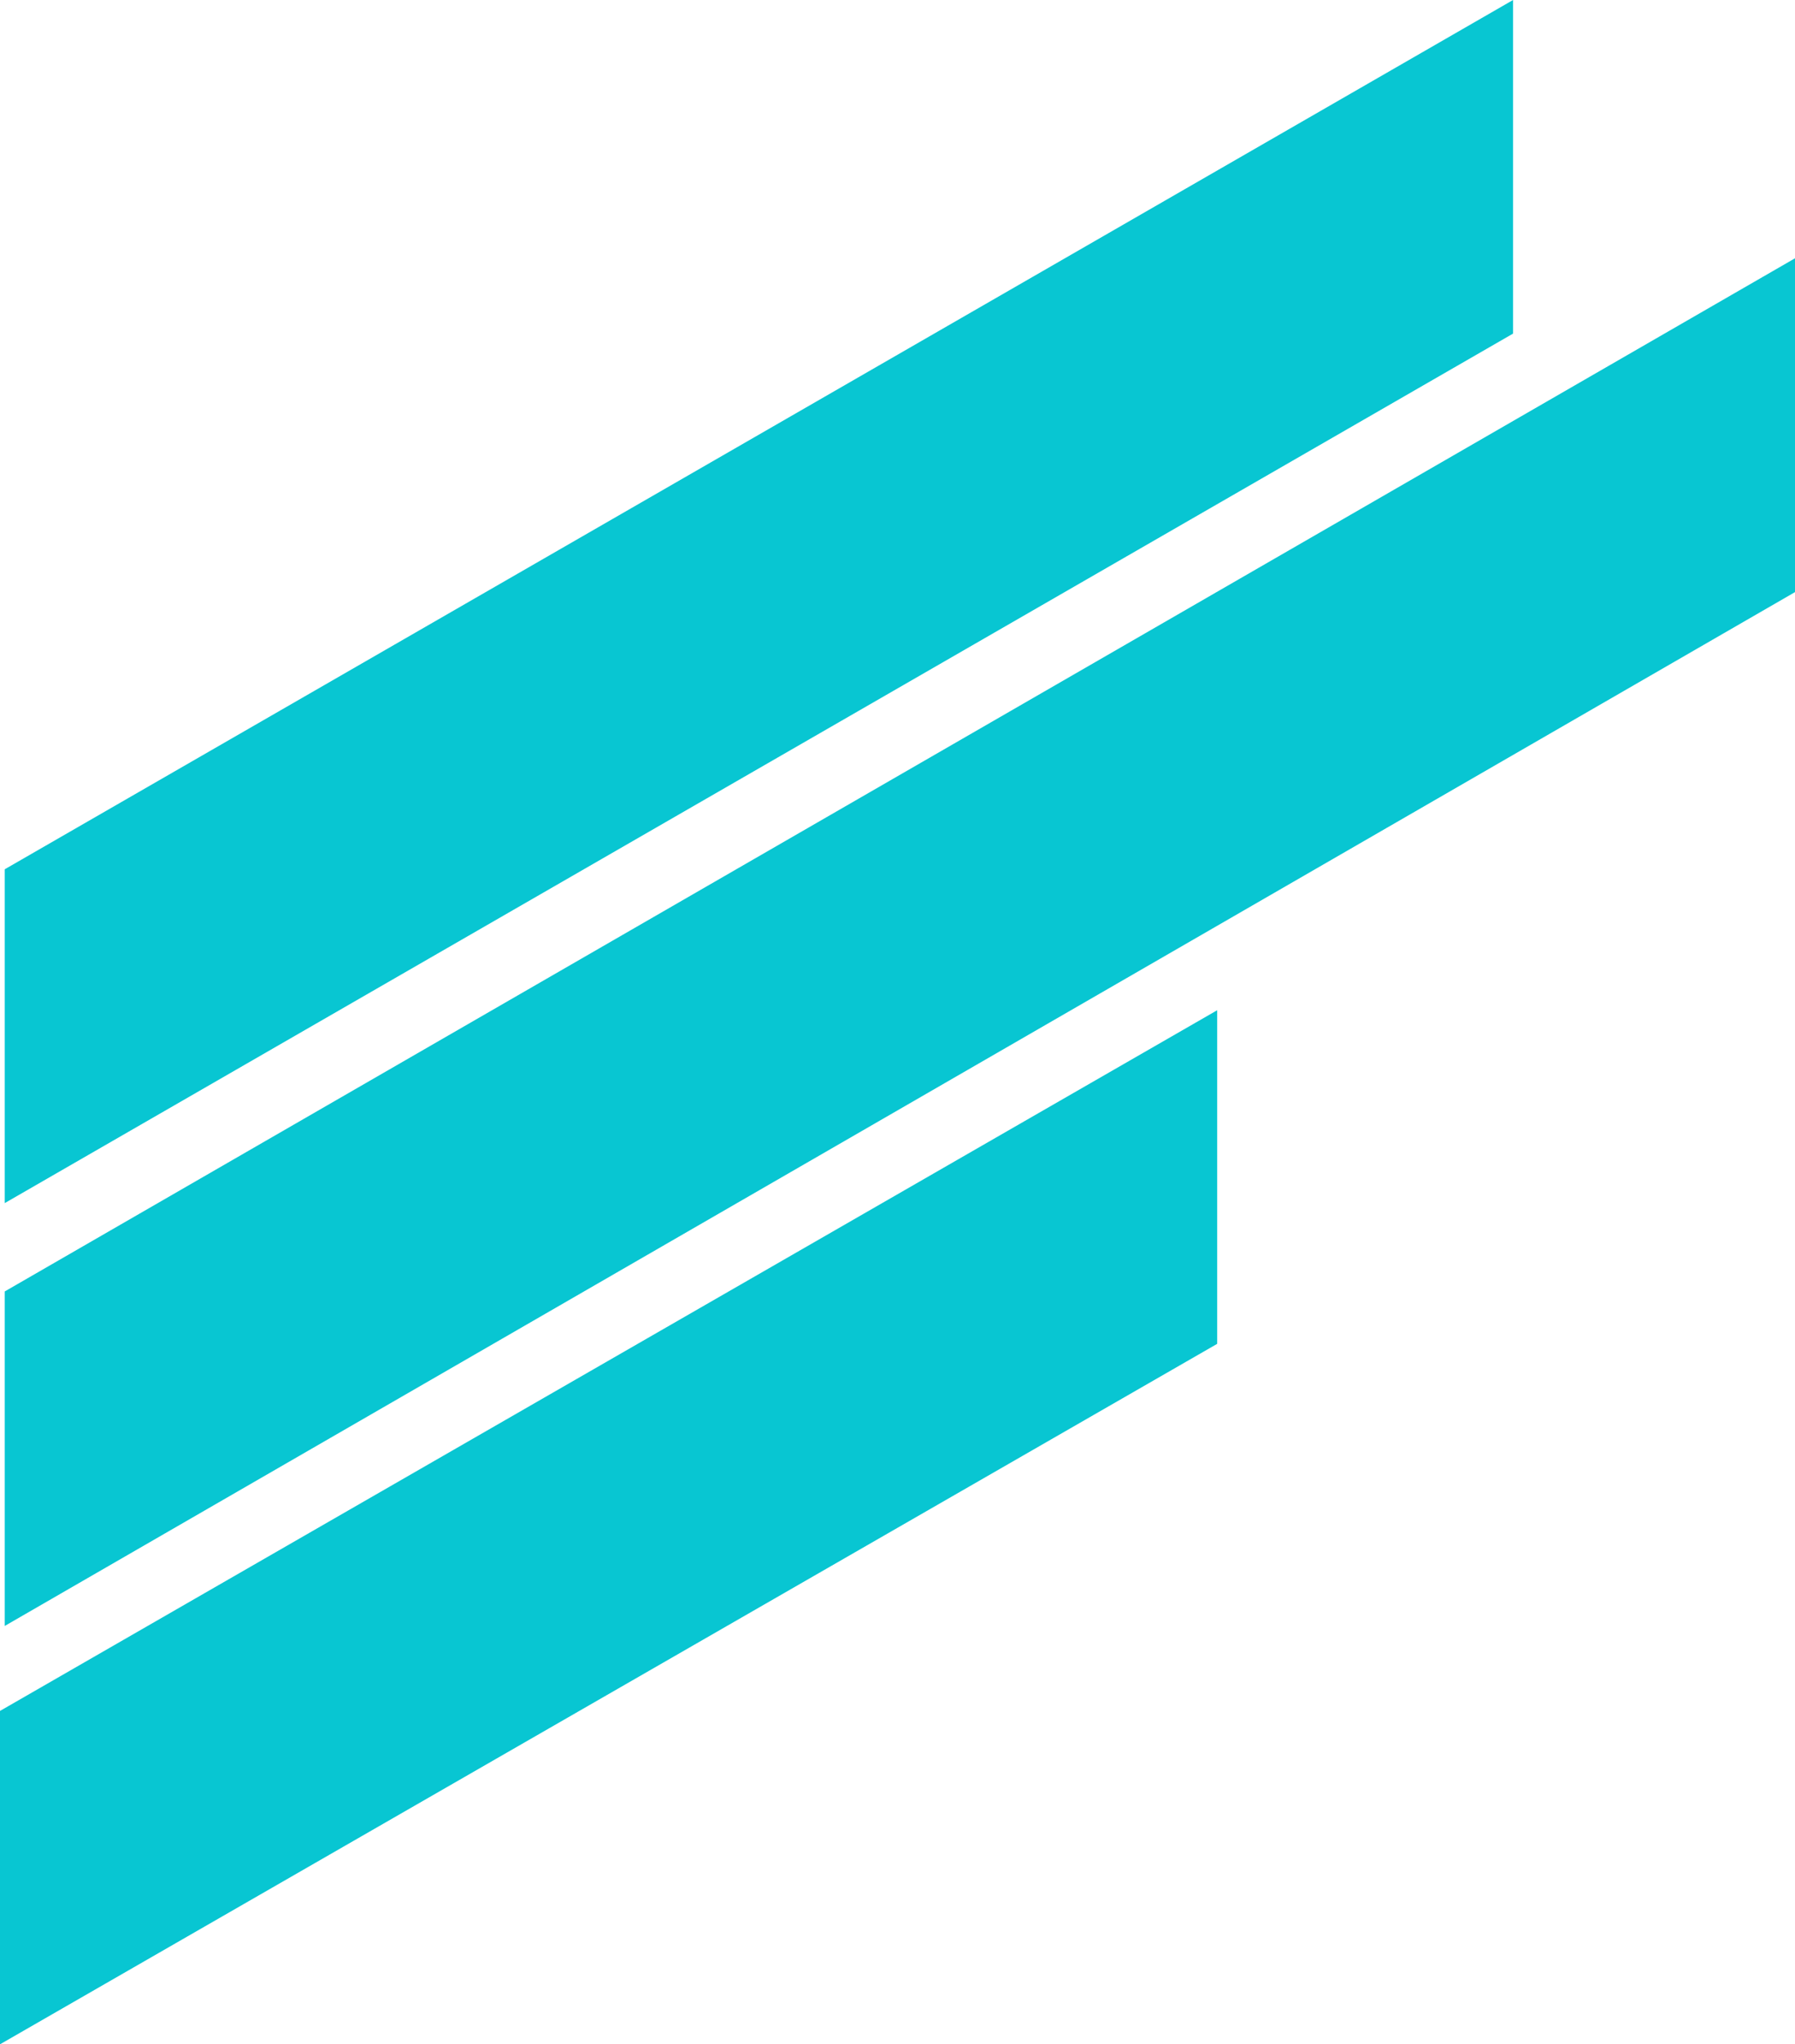 <svg xmlns="http://www.w3.org/2000/svg" xmlns:xlink="http://www.w3.org/1999/xlink" id="Layer_1" x="0px" y="0px" viewBox="0 0 799 909.4" style="enable-background:new 0 0 799 909.4;" xml:space="preserve"><style type="text/css">	.st0{fill-rule:evenodd;clip-rule:evenodd;fill:#08C6D2;}</style><path class="st0" d="M673.5,0v148.4L2.1,535.2V386.7L673.5,0z M541.8,449.4v148.4L0,909.4V761.1L541.8,449.4z M799,114.9v148.5 L2.1,723.3V574.5L799,114.9z"></path></svg>